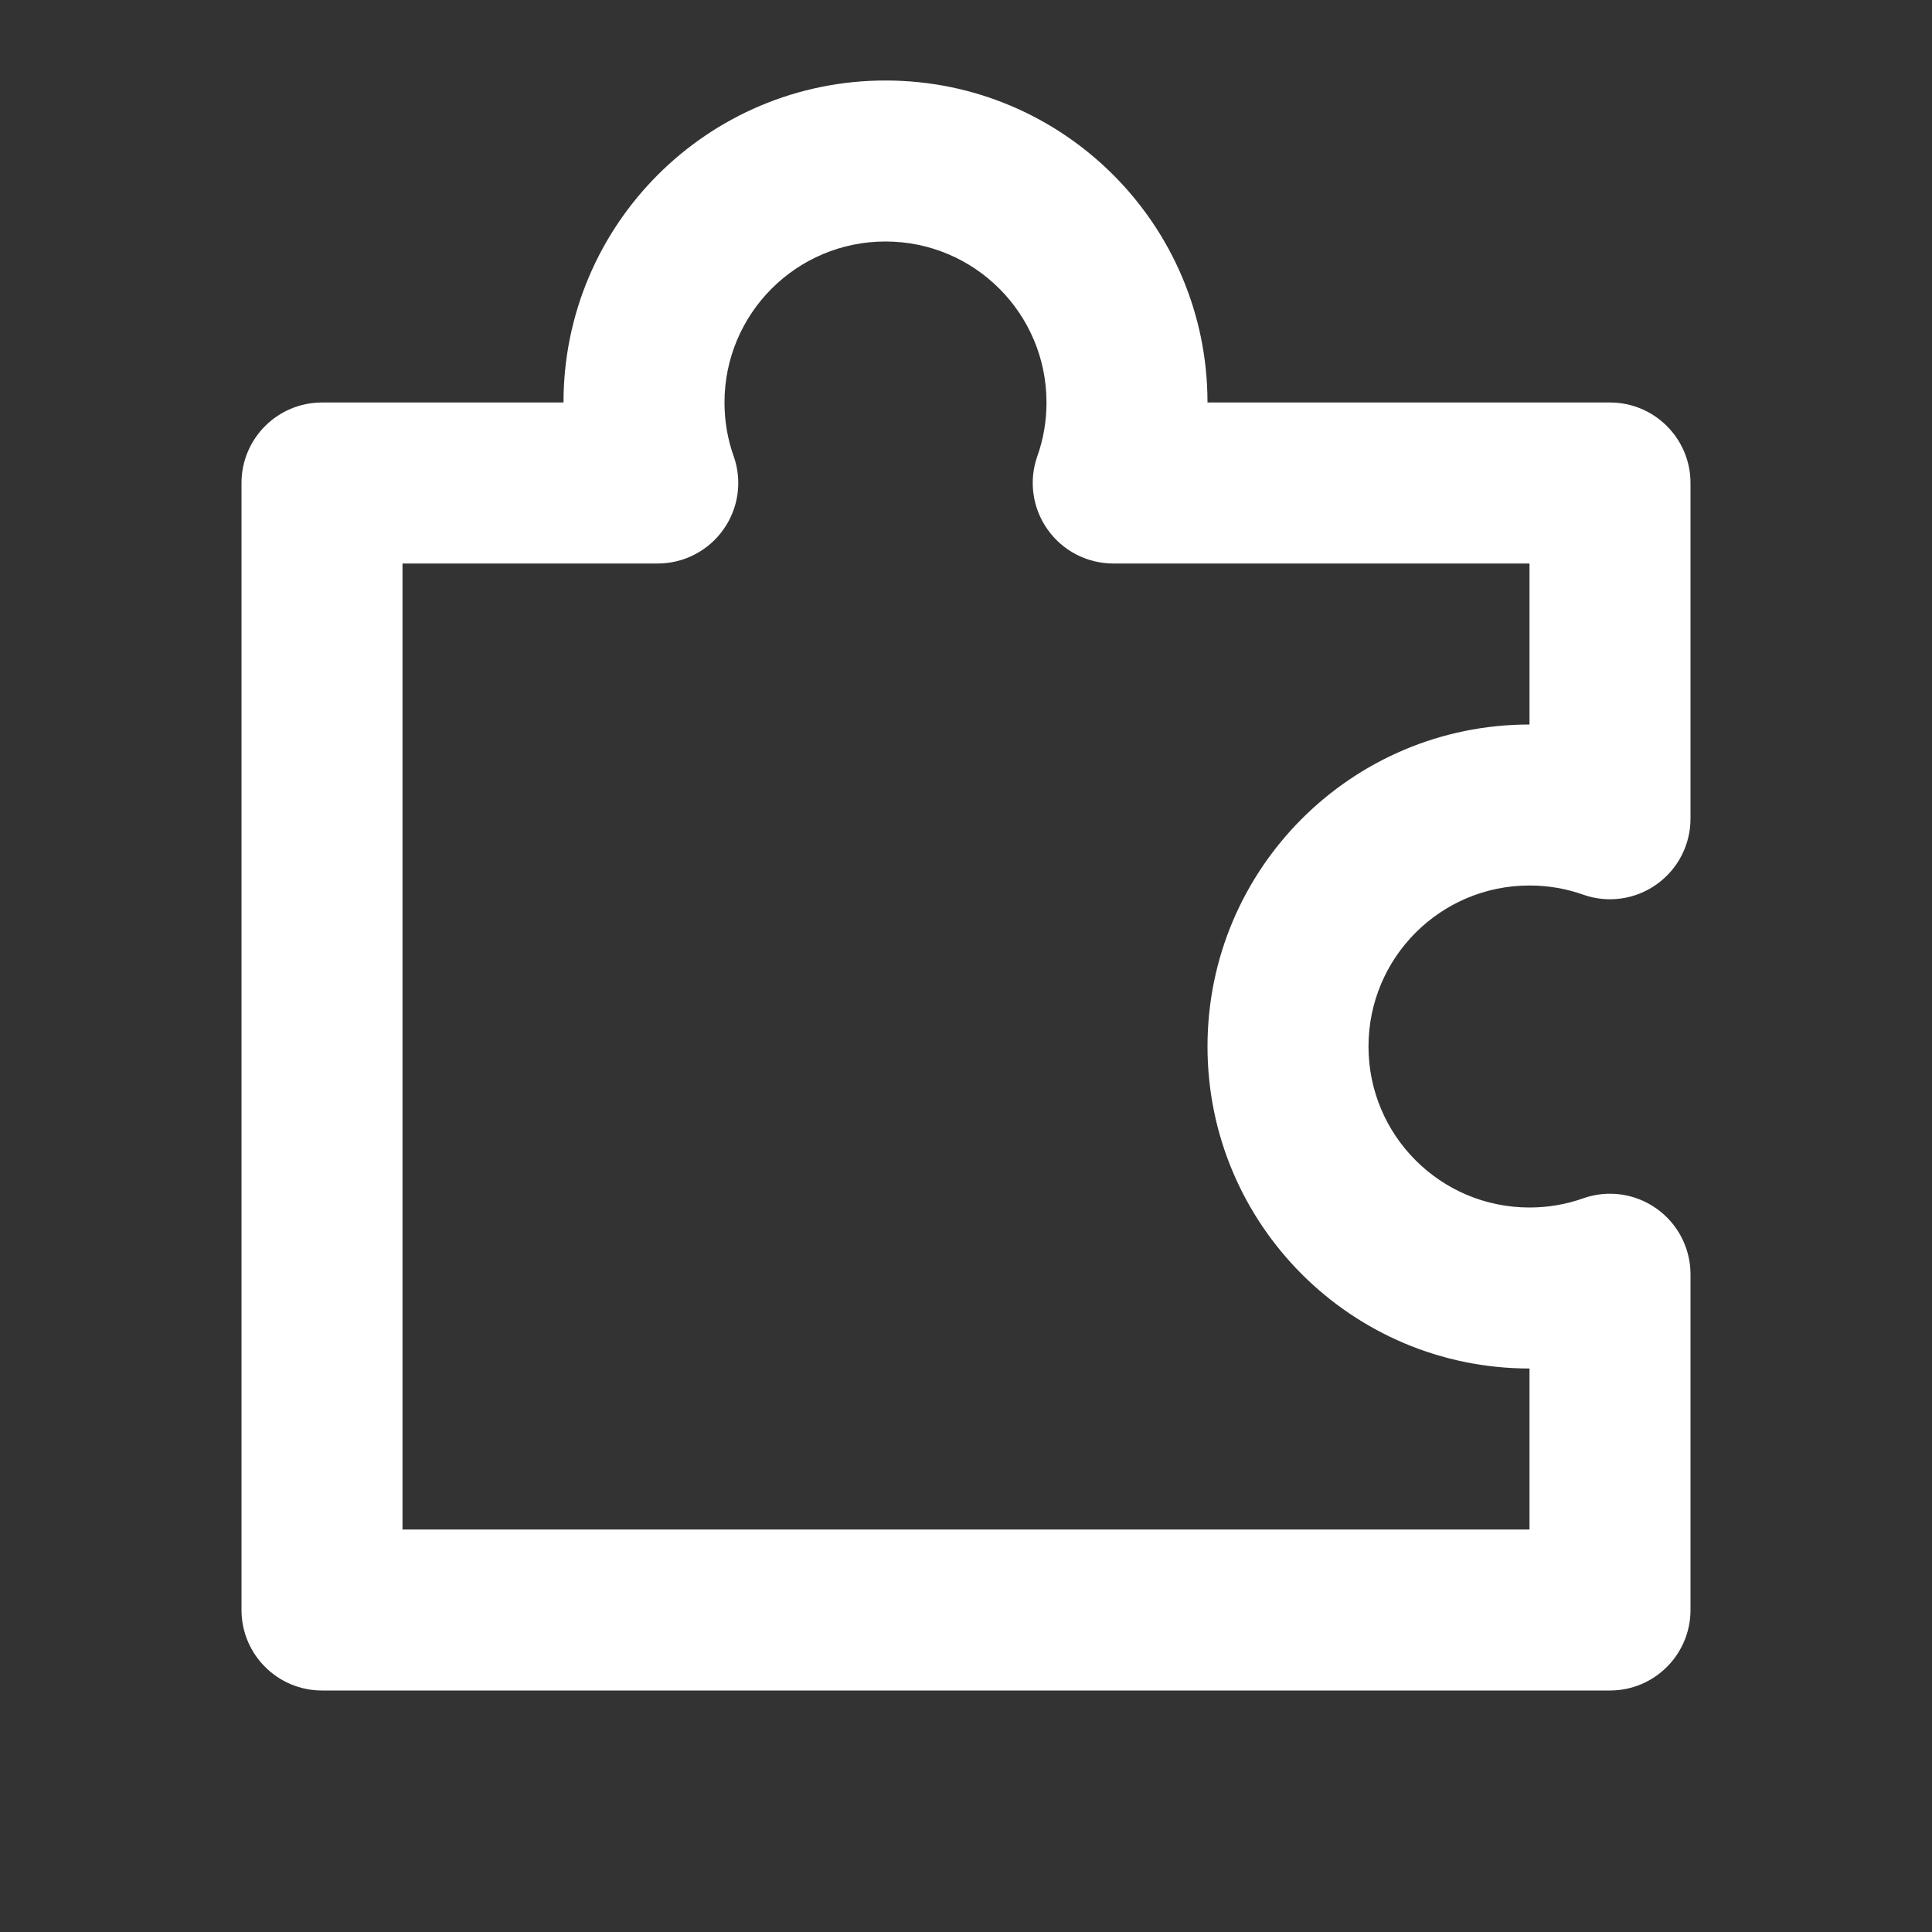 <svg width="24" height="24" viewBox="0 0 24 24" fill="none" xmlns="http://www.w3.org/2000/svg">
<rect x="0" y="0" width="24" height="24" fill="#333333" stroke="none"/>
<path d="M7 5C7 2.791 8.791 1 11 1C13.209 1 15 2.791 15 5H20C20.552 5 21 5.448 21 6V10.171C21 10.495 20.842 10.8 20.577 10.987C20.312 11.175 19.973 11.222 19.667 11.114C19.459 11.04 19.235 11 19 11C17.895 11 17 11.895 17 13C17 14.105 17.895 15 19 15C19.235 15 19.459 14.96 19.667 14.886C19.973 14.778 20.312 14.825 20.577 15.013C20.842 15.2 21 15.505 21 15.829V20C21 20.552 20.552 21 20 21H4C3.448 21 3 20.552 3 20V6C3 5.448 3.448 5 4 5H7ZM11 3C9.895 3 9 3.895 9 5C9 5.236 9.04 5.46 9.114 5.667C9.222 5.973 9.175 6.312 8.987 6.577C8.8 6.842 8.495 7 8.171 7H5V19H19V17C16.791 17 15 15.209 15 13C15 10.791 16.791 9 19 9V7H13.829C13.505 7 13.2 6.842 13.013 6.577C12.825 6.312 12.778 5.973 12.886 5.667C12.96 5.46 13 5.236 13 5C13 3.895 12.105 3 11 3Z" fill="white"/>
</svg>
